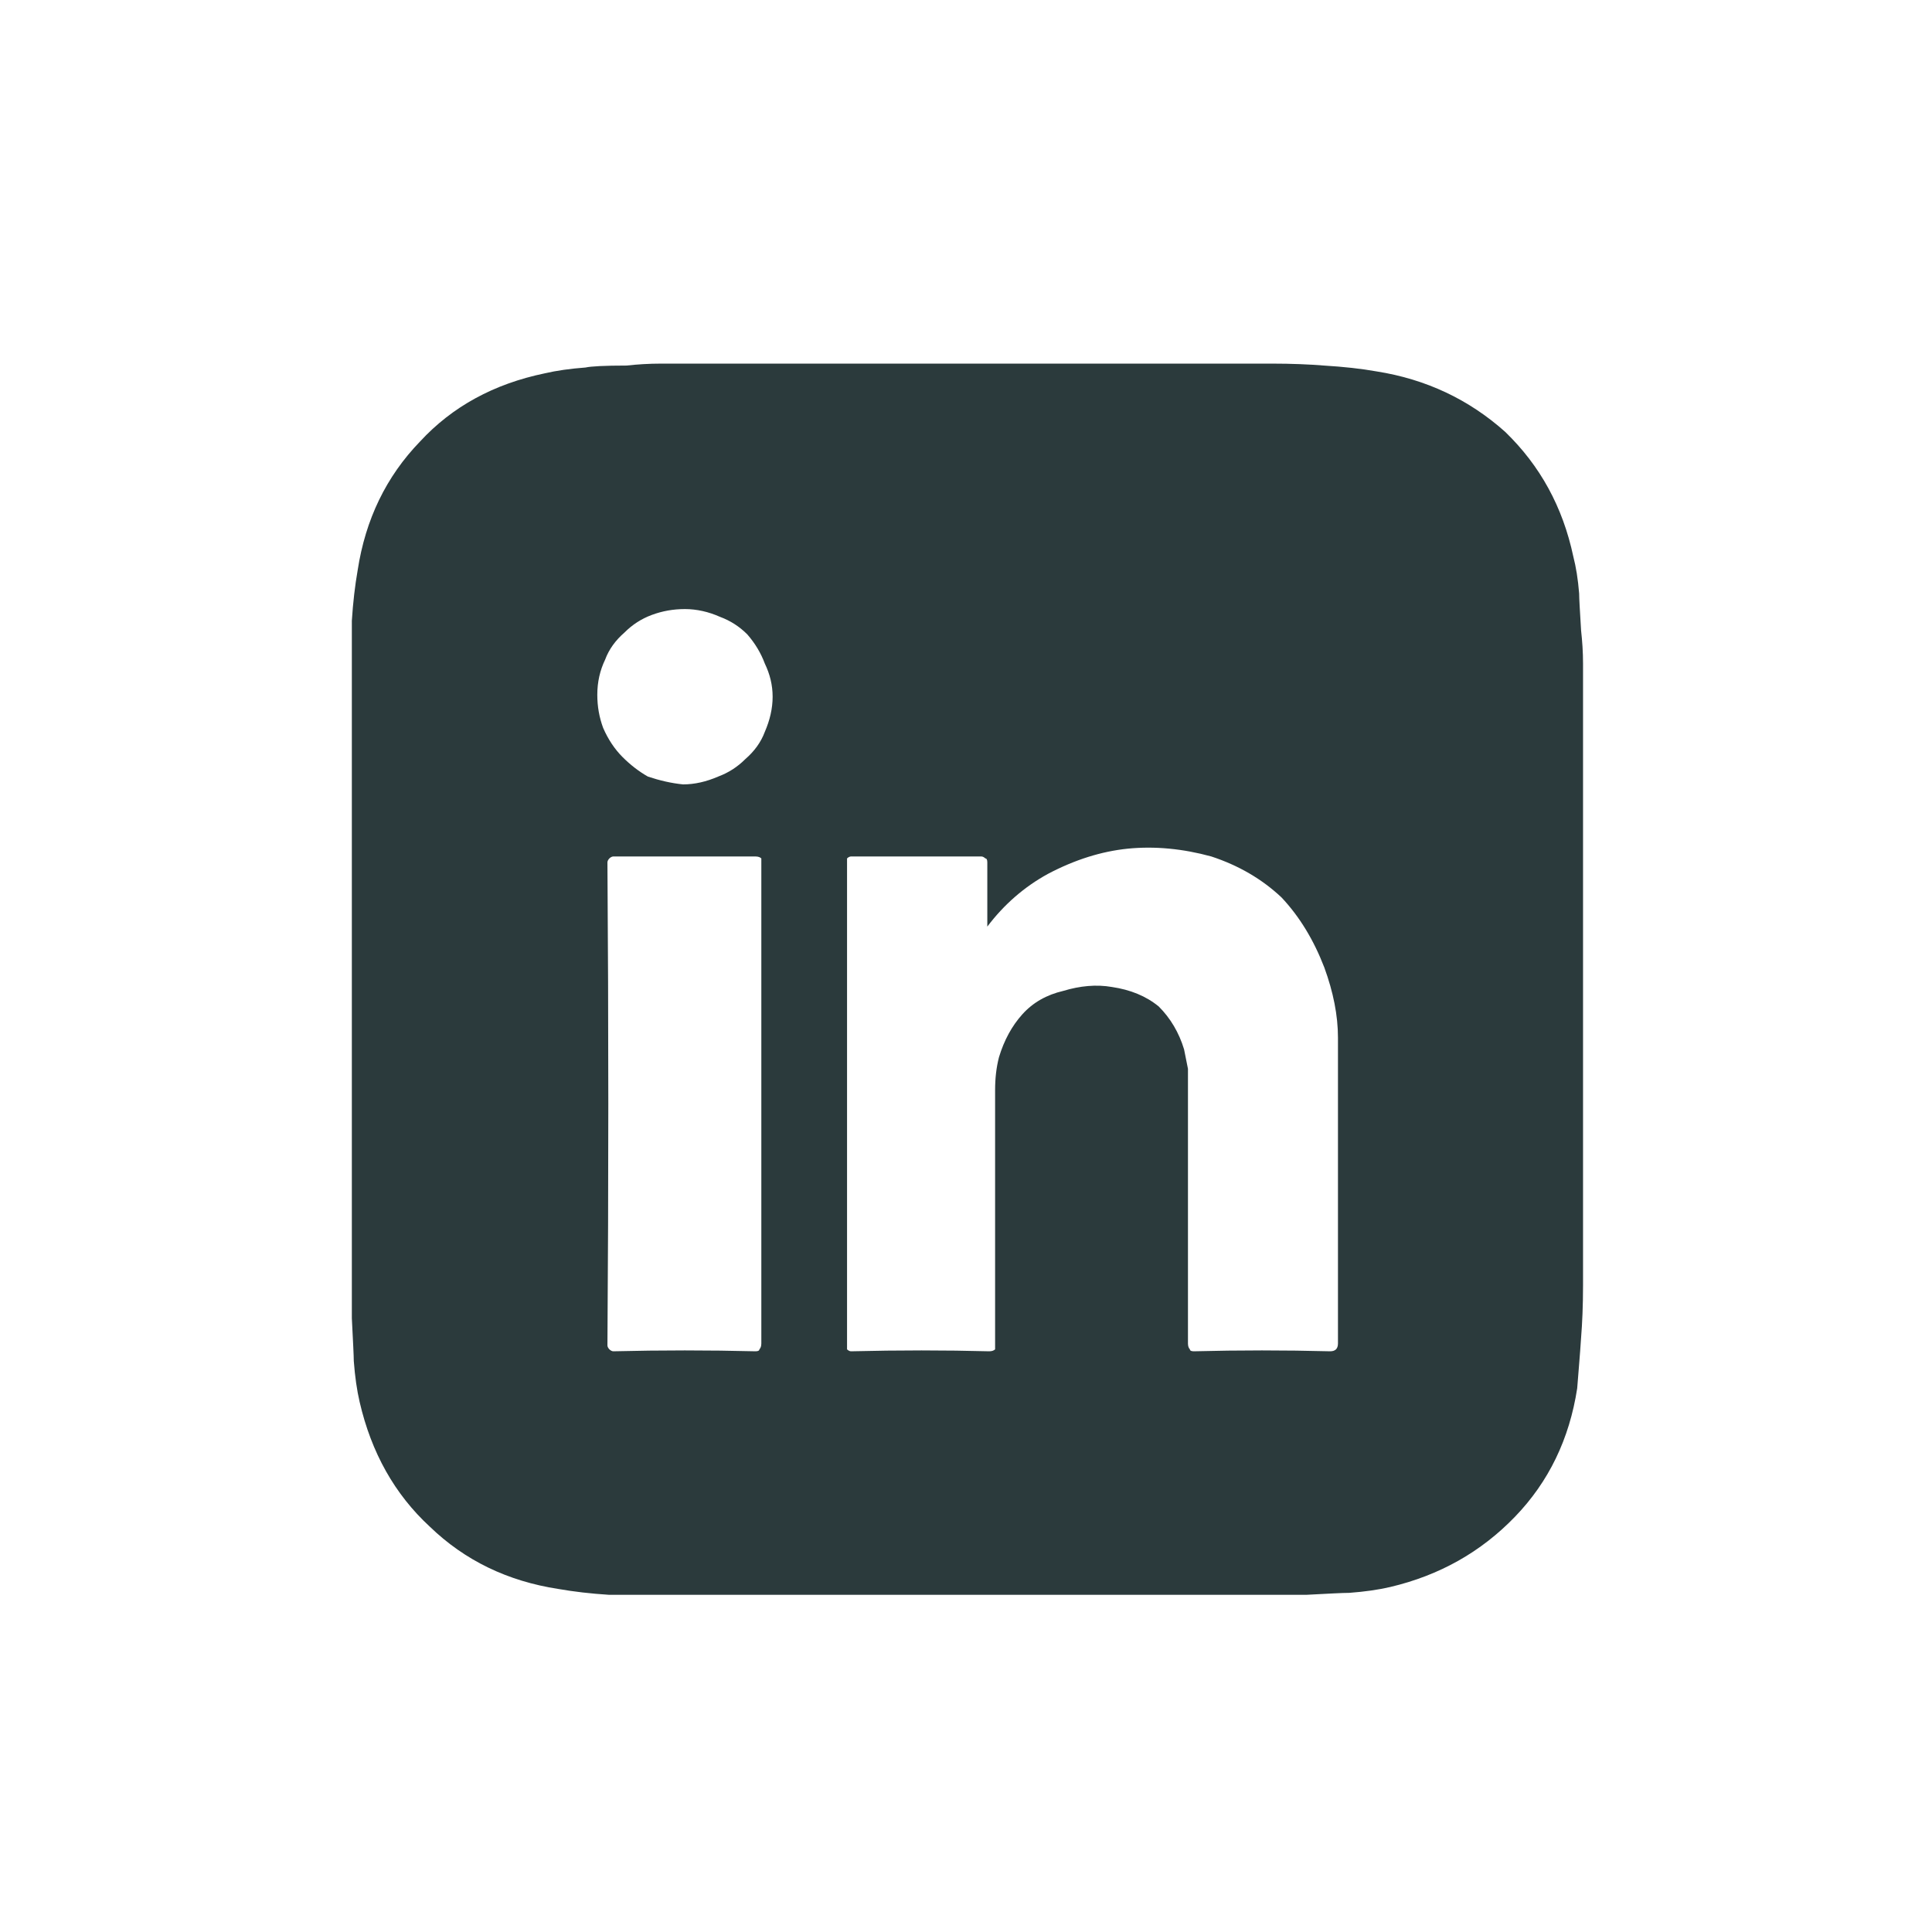 <?xml version="1.0" encoding="utf-8"?>
<!-- Generator: Adobe Illustrator 28.1.0, SVG Export Plug-In . SVG Version: 6.00 Build 0)  -->
<svg version="1.1" id="Capa_1" xmlns="http://www.w3.org/2000/svg" xmlns:xlink="http://www.w3.org/1999/xlink" x="0px" y="0px"
	 viewBox="0 0 30 30" style="enable-background:new 0 0 30 30;" xml:space="preserve">
<style type="text/css">
	.st0{fill:#2B3A3C;}
</style>
<g transform="matrix( 0.605, 0, 0, 0.605, 71.85,472.7) ">
	<g>
		<g id="Layer0_1_FILL">
			<path class="st0" d="M-84.78-771.94c-0.37-0.03-0.82-0.05-1.35-0.05c-3.47,0-8.68,0-15.65,0c-0.33,0-0.63,0.02-0.9,0.05
				c-0.57,0-0.92,0.02-1.05,0.05c-0.4,0.03-0.75,0.08-1.05,0.15c-1.3,0.27-2.37,0.85-3.2,1.75c-0.87,0.9-1.4,2-1.6,3.3
				c-0.07,0.4-0.12,0.83-0.15,1.3c0,0.37,0,0.82,0,1.35c0,1.17,0,3.8,0,7.9v7.6c0,0.43,0,0.78,0,1.05c0.03,0.6,0.05,0.97,0.05,1.1
				c0.03,0.4,0.08,0.75,0.15,1.05c0.3,1.3,0.9,2.37,1.8,3.2c0.9,0.87,2,1.4,3.3,1.6c0.4,0.07,0.83,0.12,1.3,0.15
				c0.37,0,0.82,0,1.35,0h15.75c0.3,0,0.57,0,0.8,0c0.57-0.03,0.93-0.05,1.1-0.05c0.4-0.03,0.75-0.08,1.05-0.15
				c1.27-0.3,2.33-0.9,3.2-1.8c0.87-0.9,1.4-2,1.6-3.3c0.03-0.4,0.07-0.83,0.1-1.3c0.03-0.37,0.05-0.82,0.05-1.35
				c0-6.7,0-11.72,0-15.05c0-0.43,0-0.73,0-0.9c0-0.3-0.02-0.58-0.05-0.85c-0.03-0.5-0.05-0.82-0.05-0.95
				c-0.03-0.37-0.08-0.68-0.15-0.95c-0.27-1.27-0.85-2.33-1.75-3.2c-0.93-0.83-2.03-1.35-3.3-1.55
				C-83.82-771.86-84.28-771.91-84.78-771.94 M-100.28-765.49c0.27,0.1,0.5,0.25,0.7,0.45c0.2,0.23,0.35,0.48,0.45,0.75
				c0.13,0.27,0.2,0.55,0.2,0.85c0,0.3-0.07,0.6-0.2,0.9c-0.1,0.27-0.27,0.5-0.5,0.7c-0.2,0.2-0.43,0.35-0.7,0.45
				c-0.3,0.13-0.6,0.2-0.9,0.2c-0.3-0.03-0.6-0.1-0.9-0.2c-0.23-0.13-0.45-0.3-0.65-0.5c-0.2-0.2-0.37-0.45-0.5-0.75
				c-0.1-0.27-0.15-0.55-0.15-0.85c0-0.33,0.07-0.63,0.2-0.9c0.1-0.27,0.27-0.5,0.5-0.7c0.2-0.2,0.43-0.35,0.7-0.45
				c0.27-0.1,0.55-0.15,0.85-0.15S-100.57-765.62-100.28-765.49 M-99.37-759.34c0.07,0,0.12,0.02,0.15,0.05c0,0.03,0,0.08,0,0.15
				c0,1.37,0,3.42,0,6.15c0,3.2,0,5.25,0,6.15c0,0.07-0.02,0.12-0.05,0.15c0,0.03-0.03,0.05-0.1,0.05c-1.2-0.03-2.42-0.03-3.65,0
				c-0.03,0-0.07-0.02-0.1-0.05c-0.03-0.03-0.05-0.07-0.05-0.1c0.03-4.13,0.03-8.27,0-12.4c0-0.03,0.02-0.07,0.05-0.1
				c0.03-0.03,0.07-0.05,0.1-0.05C-101.59-759.34-100.37-759.34-99.37-759.34 M-93.42-759.19c0,0.2,0,0.45,0,0.75
				c0,0.17,0,0.42,0,0.75v0.15c0.43-0.57,0.95-1.02,1.55-1.35c0.7-0.37,1.38-0.58,2.05-0.65c0.7-0.07,1.42,0,2.15,0.2
				c0.7,0.23,1.3,0.58,1.8,1.05c0.47,0.5,0.83,1.1,1.1,1.8c0.23,0.63,0.35,1.23,0.35,1.8c0,2.13,0,4.75,0,7.85
				c0,0.07-0.02,0.12-0.05,0.15c-0.03,0.03-0.08,0.05-0.15,0.05c-1.17-0.03-2.33-0.03-3.5,0c-0.07,0-0.1-0.02-0.1-0.05
				c-0.03-0.03-0.05-0.08-0.05-0.15c0-2.9,0-5.07,0-6.5c0-0.23,0-0.42,0-0.55c-0.03-0.17-0.07-0.33-0.1-0.5
				c-0.13-0.43-0.35-0.8-0.65-1.1c-0.33-0.27-0.73-0.43-1.2-0.5c-0.4-0.07-0.82-0.03-1.25,0.1c-0.43,0.1-0.78,0.3-1.05,0.6
				c-0.27,0.3-0.47,0.67-0.6,1.1c-0.07,0.27-0.1,0.55-0.1,0.85c0,1.43,0,3.6,0,6.5c0,0.07,0,0.12,0,0.15
				c-0.03,0.03-0.08,0.05-0.15,0.05c-1.13-0.03-2.32-0.03-3.55,0c-0.03,0-0.07-0.02-0.1-0.05v-0.1c0-4.13,0-8.27,0-12.4
				c0-0.03,0-0.07,0-0.1c0.03-0.03,0.07-0.05,0.1-0.05c1.13,0,2.25,0,3.35,0c0.03,0,0.07,0.02,0.1,0.05
				C-93.44-759.29-93.42-759.26-93.42-759.19z"/>
		</g>
	</g>
</g>
</svg>
